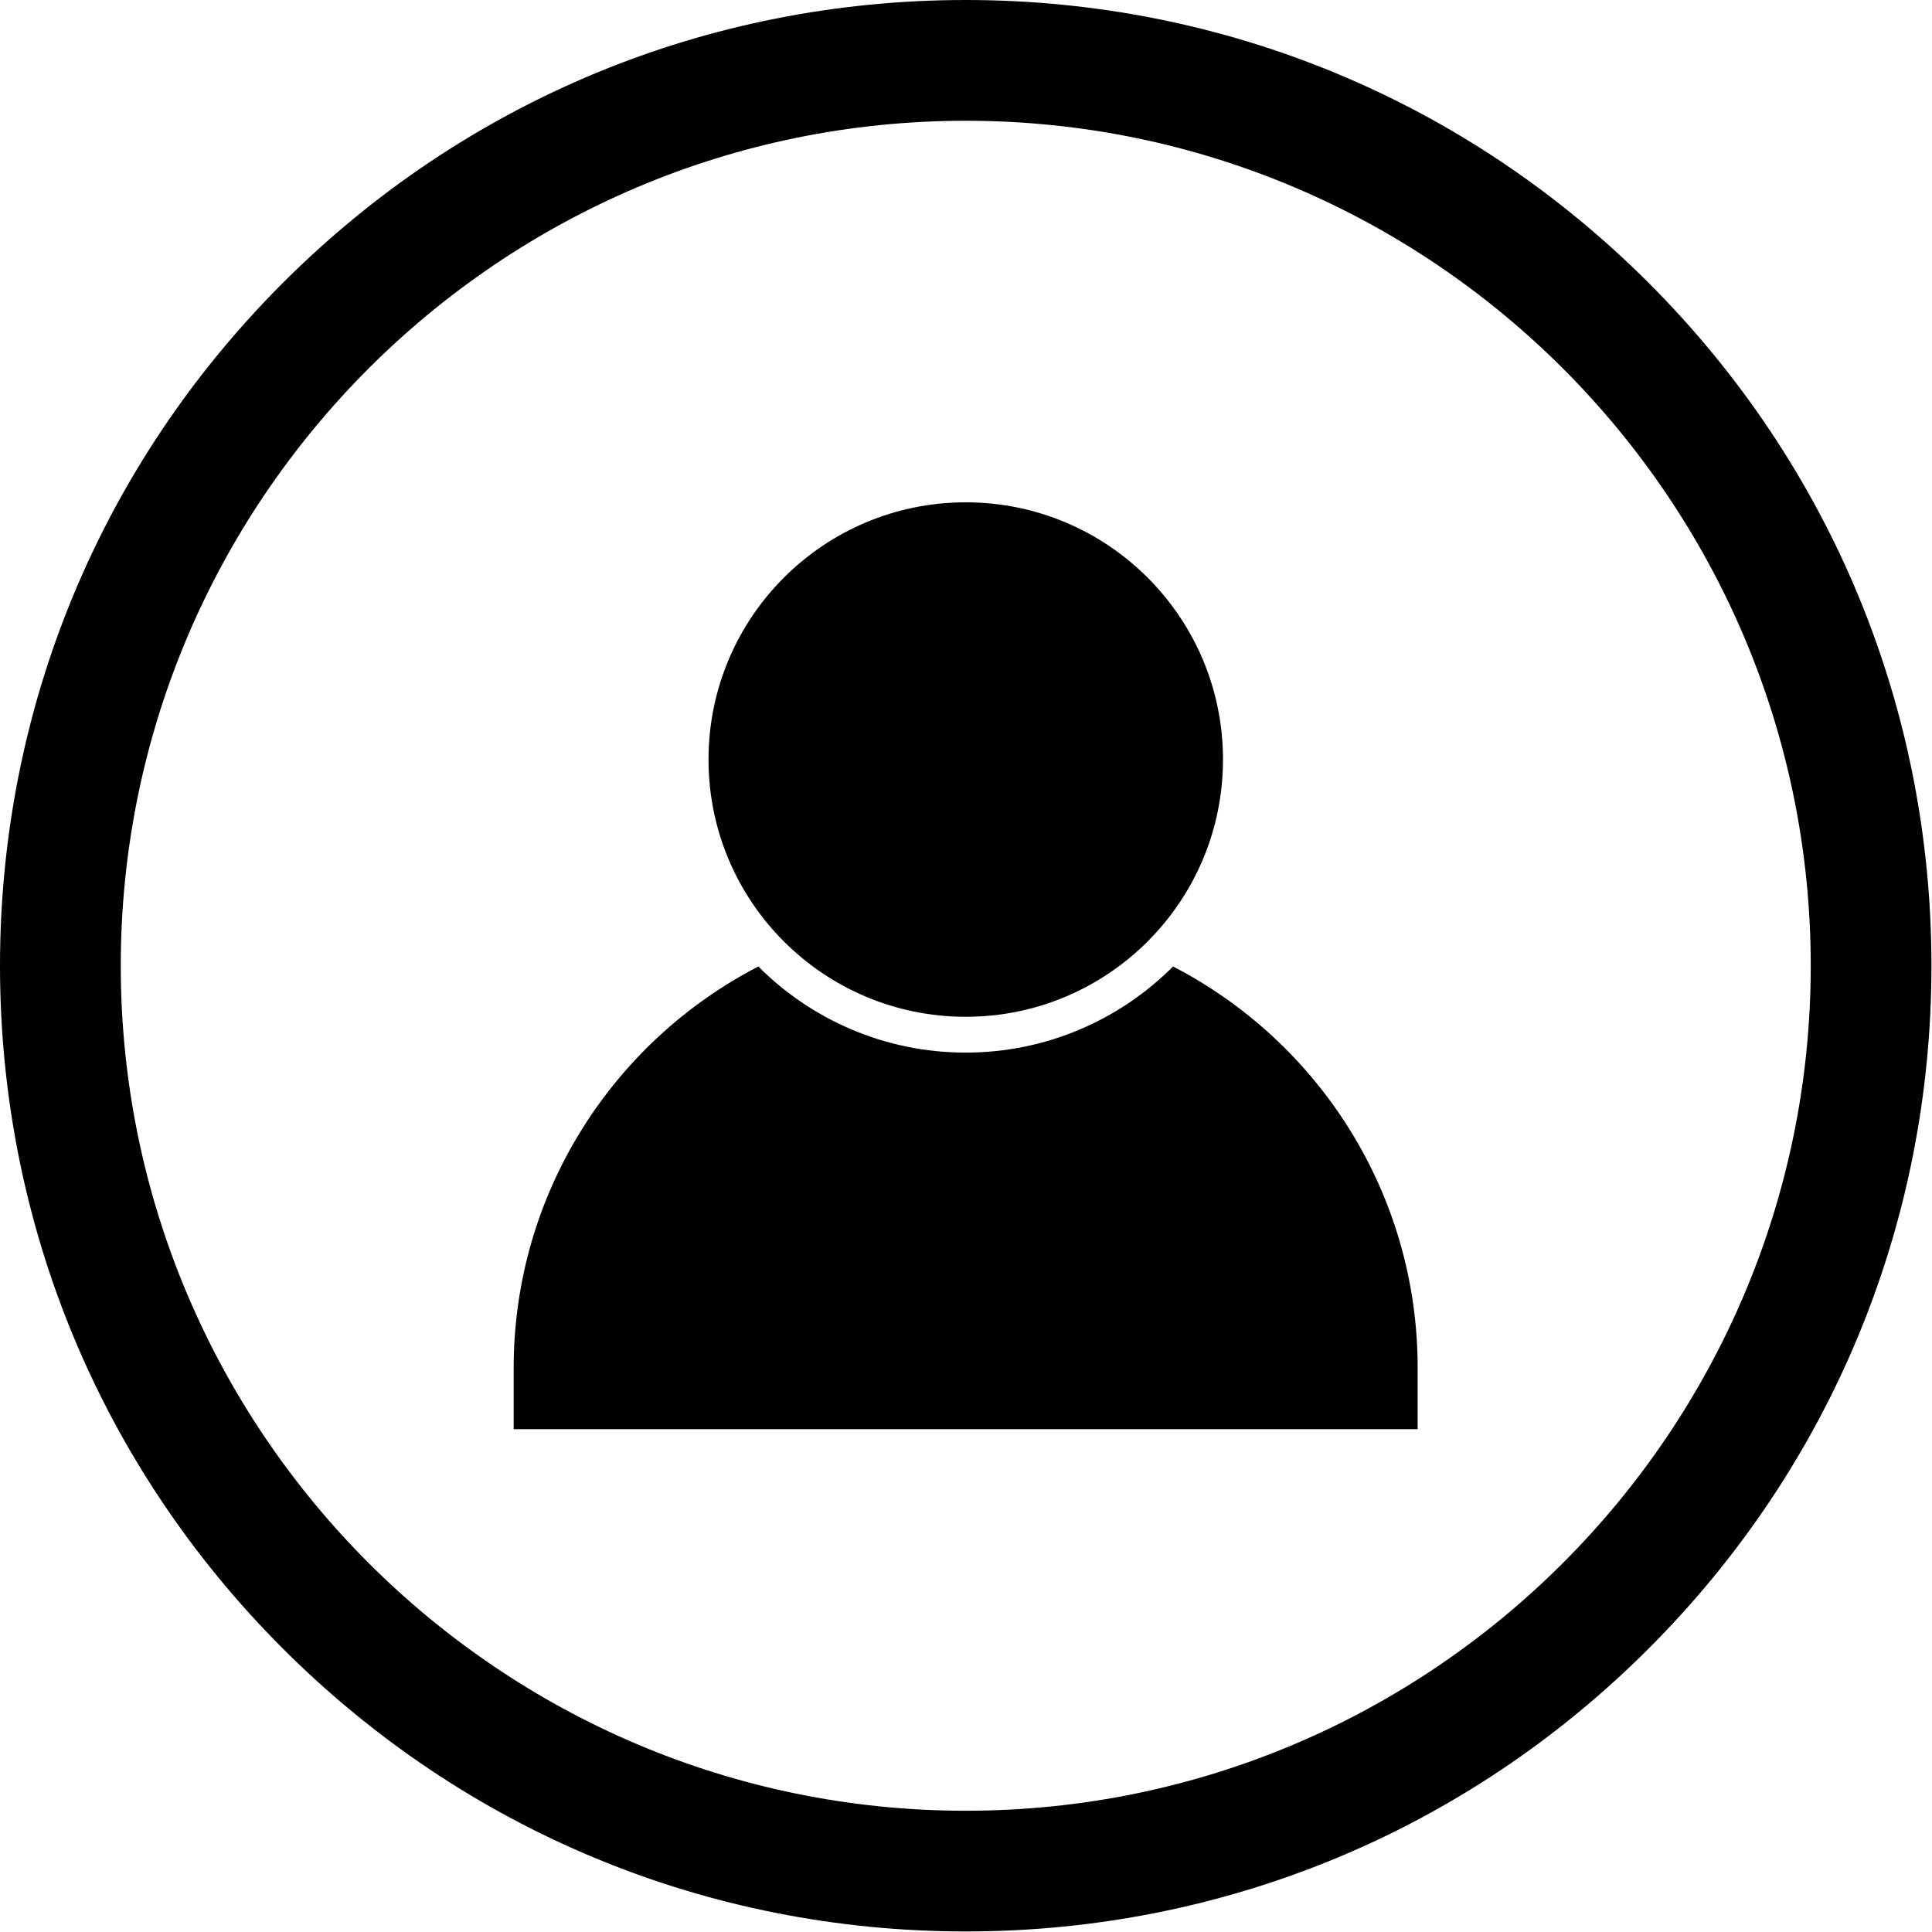<svg width="3150" height="3150" viewBox="0 0 3150 3150" fill="none" xmlns="http://www.w3.org/2000/svg">
<path d="M1574.6 3149.1C1154 3149.1 758.6 2985.3 461.2 2687.9C163.8 2390.6 0 1995.2 0 1574.6C0 1154 163.8 758.6 461.2 461.2C758.6 163.8 1154 0 1574.6 0C1995.2 0 2390.6 163.8 2688 461.2C2985.4 758.6 3149.1 1154 3149.1 1574.6C3149.1 1995.2 2985.3 2390.6 2687.9 2688C2390.6 2985.4 1995.2 3149.1 1574.6 3149.1ZM1574.6 196.9C814.9 196.9 196.9 815 196.9 1574.6C196.9 2334.2 815 2952.3 1574.6 2952.3C2334.2 2952.3 2952.3 2334.3 2952.3 1574.6C2952.3 814.9 2334.3 196.9 1574.6 196.9Z" fill="black"/>
<path d="M1574.6 1657.8C1806.23 1657.8 1994 1470.03 1994 1238.4C1994 1006.77 1806.23 819 1574.6 819C1342.97 819 1155.2 1006.77 1155.2 1238.4C1155.2 1470.03 1342.97 1657.8 1574.6 1657.8Z" fill="black"/>
<path d="M1912.6 1575.8C1826 1662.5 1706.5 1716.2 1574.5 1716.2C1442.6 1716.2 1323 1662.5 1236.4 1575.8C999.5 1698.3 837.5 1945.6 837.5 2230.8V2330.2H2311.4V2230.8C2311.6 1945.6 2149.6 1698.3 1912.6 1575.8Z" fill="black"/>
</svg>
